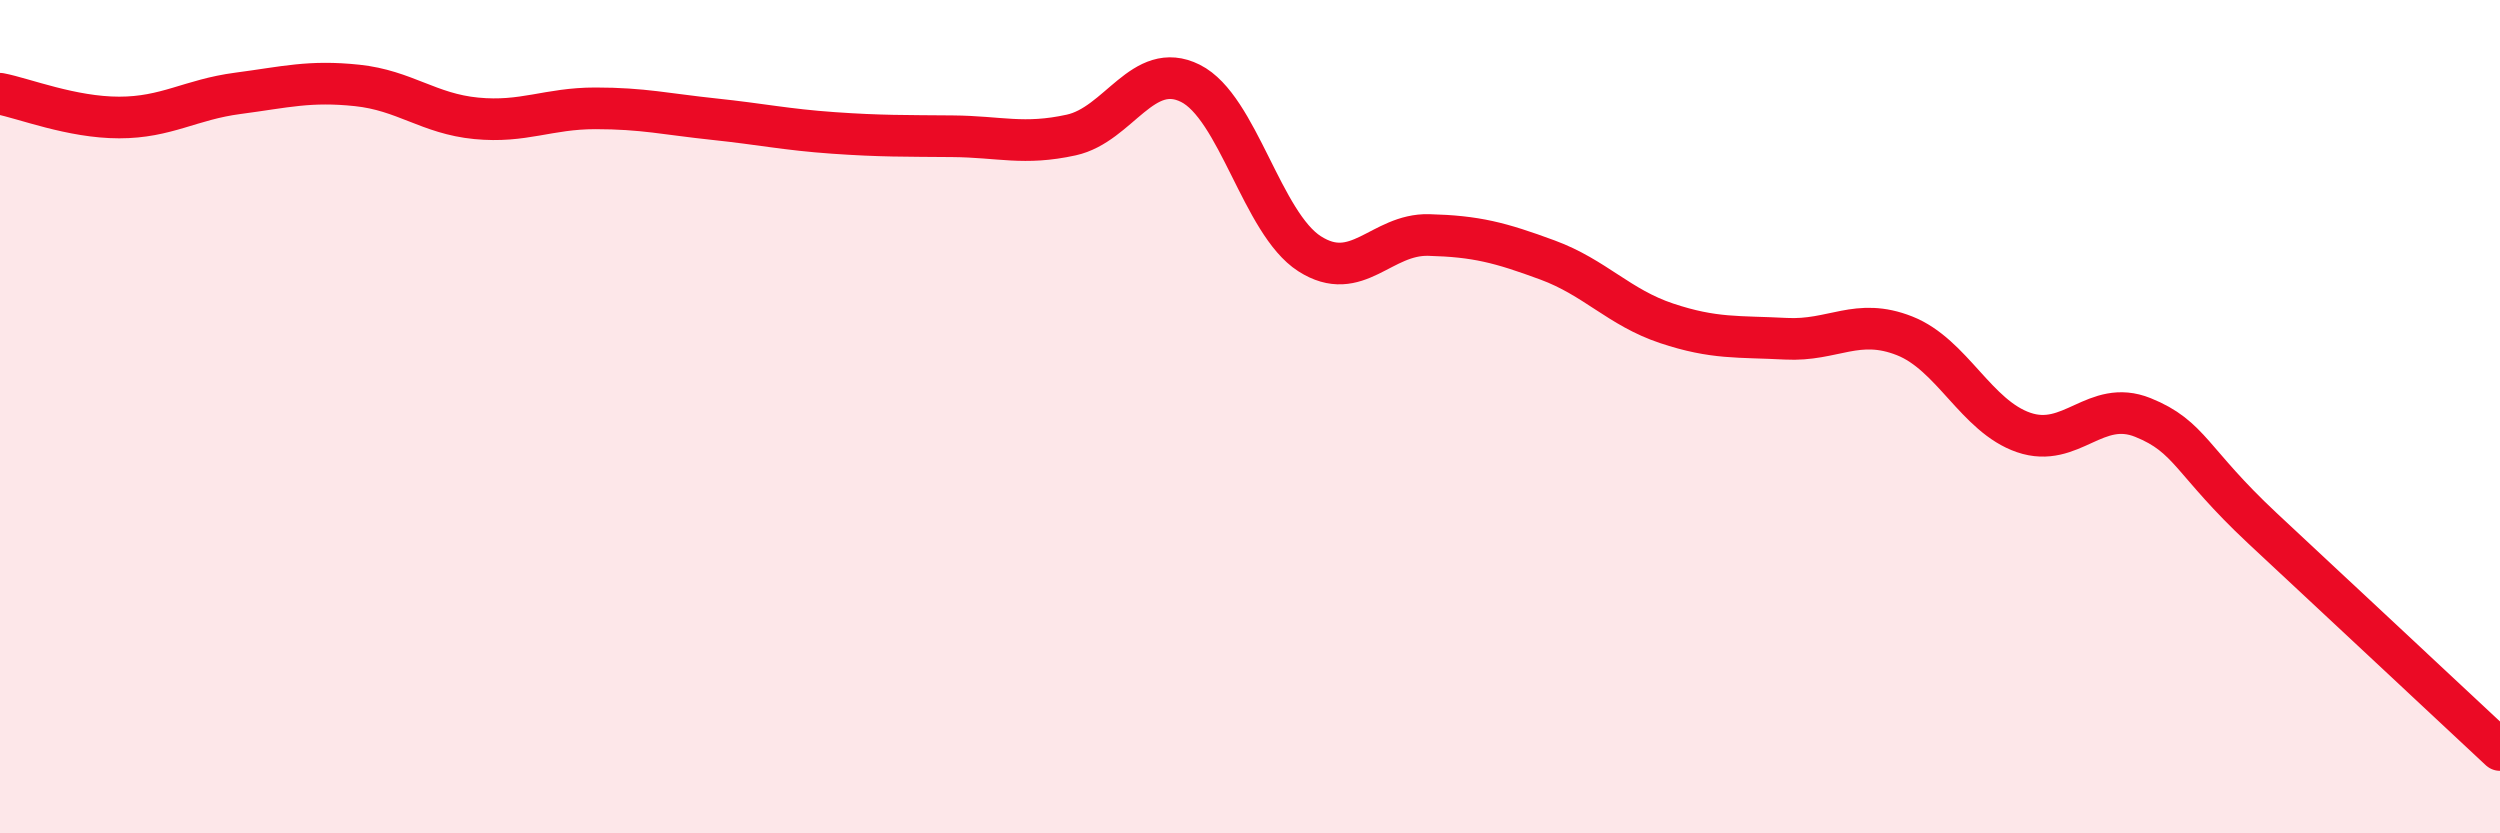 
    <svg width="60" height="20" viewBox="0 0 60 20" xmlns="http://www.w3.org/2000/svg">
      <path
        d="M 0,2.25 C 0.57,2.36 1.72,2.82 2.86,2.82 C 4,2.82 4.57,2.39 5.71,2.24 C 6.85,2.09 7.43,1.93 8.57,2.05 C 9.71,2.17 10.29,2.73 11.43,2.84 C 12.57,2.95 13.15,2.6 14.29,2.6 C 15.43,2.6 16,2.74 17.14,2.86 C 18.28,2.98 18.86,3.11 20,3.19 C 21.14,3.27 21.72,3.26 22.86,3.27 C 24,3.28 24.57,3.49 25.71,3.24 C 26.85,2.99 27.43,1.43 28.57,2 C 29.71,2.57 30.29,5.36 31.43,6.09 C 32.57,6.82 33.15,5.61 34.29,5.64 C 35.43,5.67 36,5.82 37.14,6.24 C 38.28,6.66 38.86,7.38 40,7.76 C 41.14,8.14 41.72,8.07 42.86,8.13 C 44,8.19 44.57,7.61 45.71,8.06 C 46.85,8.51 47.43,9.99 48.57,10.38 C 49.71,10.77 50.29,9.56 51.43,10.02 C 52.57,10.48 52.58,11.07 54.29,12.67 C 56,14.27 58.86,16.93 60,18L60 20L0 20Z"
        fill="#EB0A25"
        opacity="0.1"
        stroke-linecap="round"
        stroke-linejoin="round"
      />
      <path
        d="M 0,2.25 C 0.57,2.36 1.72,2.82 2.86,2.82 C 4,2.82 4.57,2.39 5.71,2.24 C 6.85,2.09 7.43,1.93 8.57,2.05 C 9.71,2.17 10.29,2.73 11.43,2.84 C 12.57,2.95 13.15,2.6 14.29,2.6 C 15.43,2.6 16,2.74 17.14,2.86 C 18.28,2.98 18.86,3.11 20,3.19 C 21.14,3.27 21.72,3.26 22.86,3.27 C 24,3.28 24.57,3.49 25.71,3.24 C 26.85,2.99 27.43,1.43 28.57,2 C 29.71,2.57 30.29,5.36 31.43,6.09 C 32.57,6.82 33.15,5.61 34.29,5.64 C 35.43,5.67 36,5.82 37.14,6.24 C 38.28,6.66 38.86,7.38 40,7.76 C 41.14,8.14 41.72,8.07 42.86,8.13 C 44,8.19 44.57,7.61 45.71,8.06 C 46.85,8.51 47.43,9.99 48.57,10.38 C 49.71,10.77 50.29,9.56 51.43,10.02 C 52.57,10.48 52.58,11.07 54.29,12.67 C 56,14.27 58.86,16.93 60,18"
        stroke="#EB0A25"
        stroke-width="1"
        fill="none"
        stroke-linecap="round"
        stroke-linejoin="round"
      />
    </svg>
  